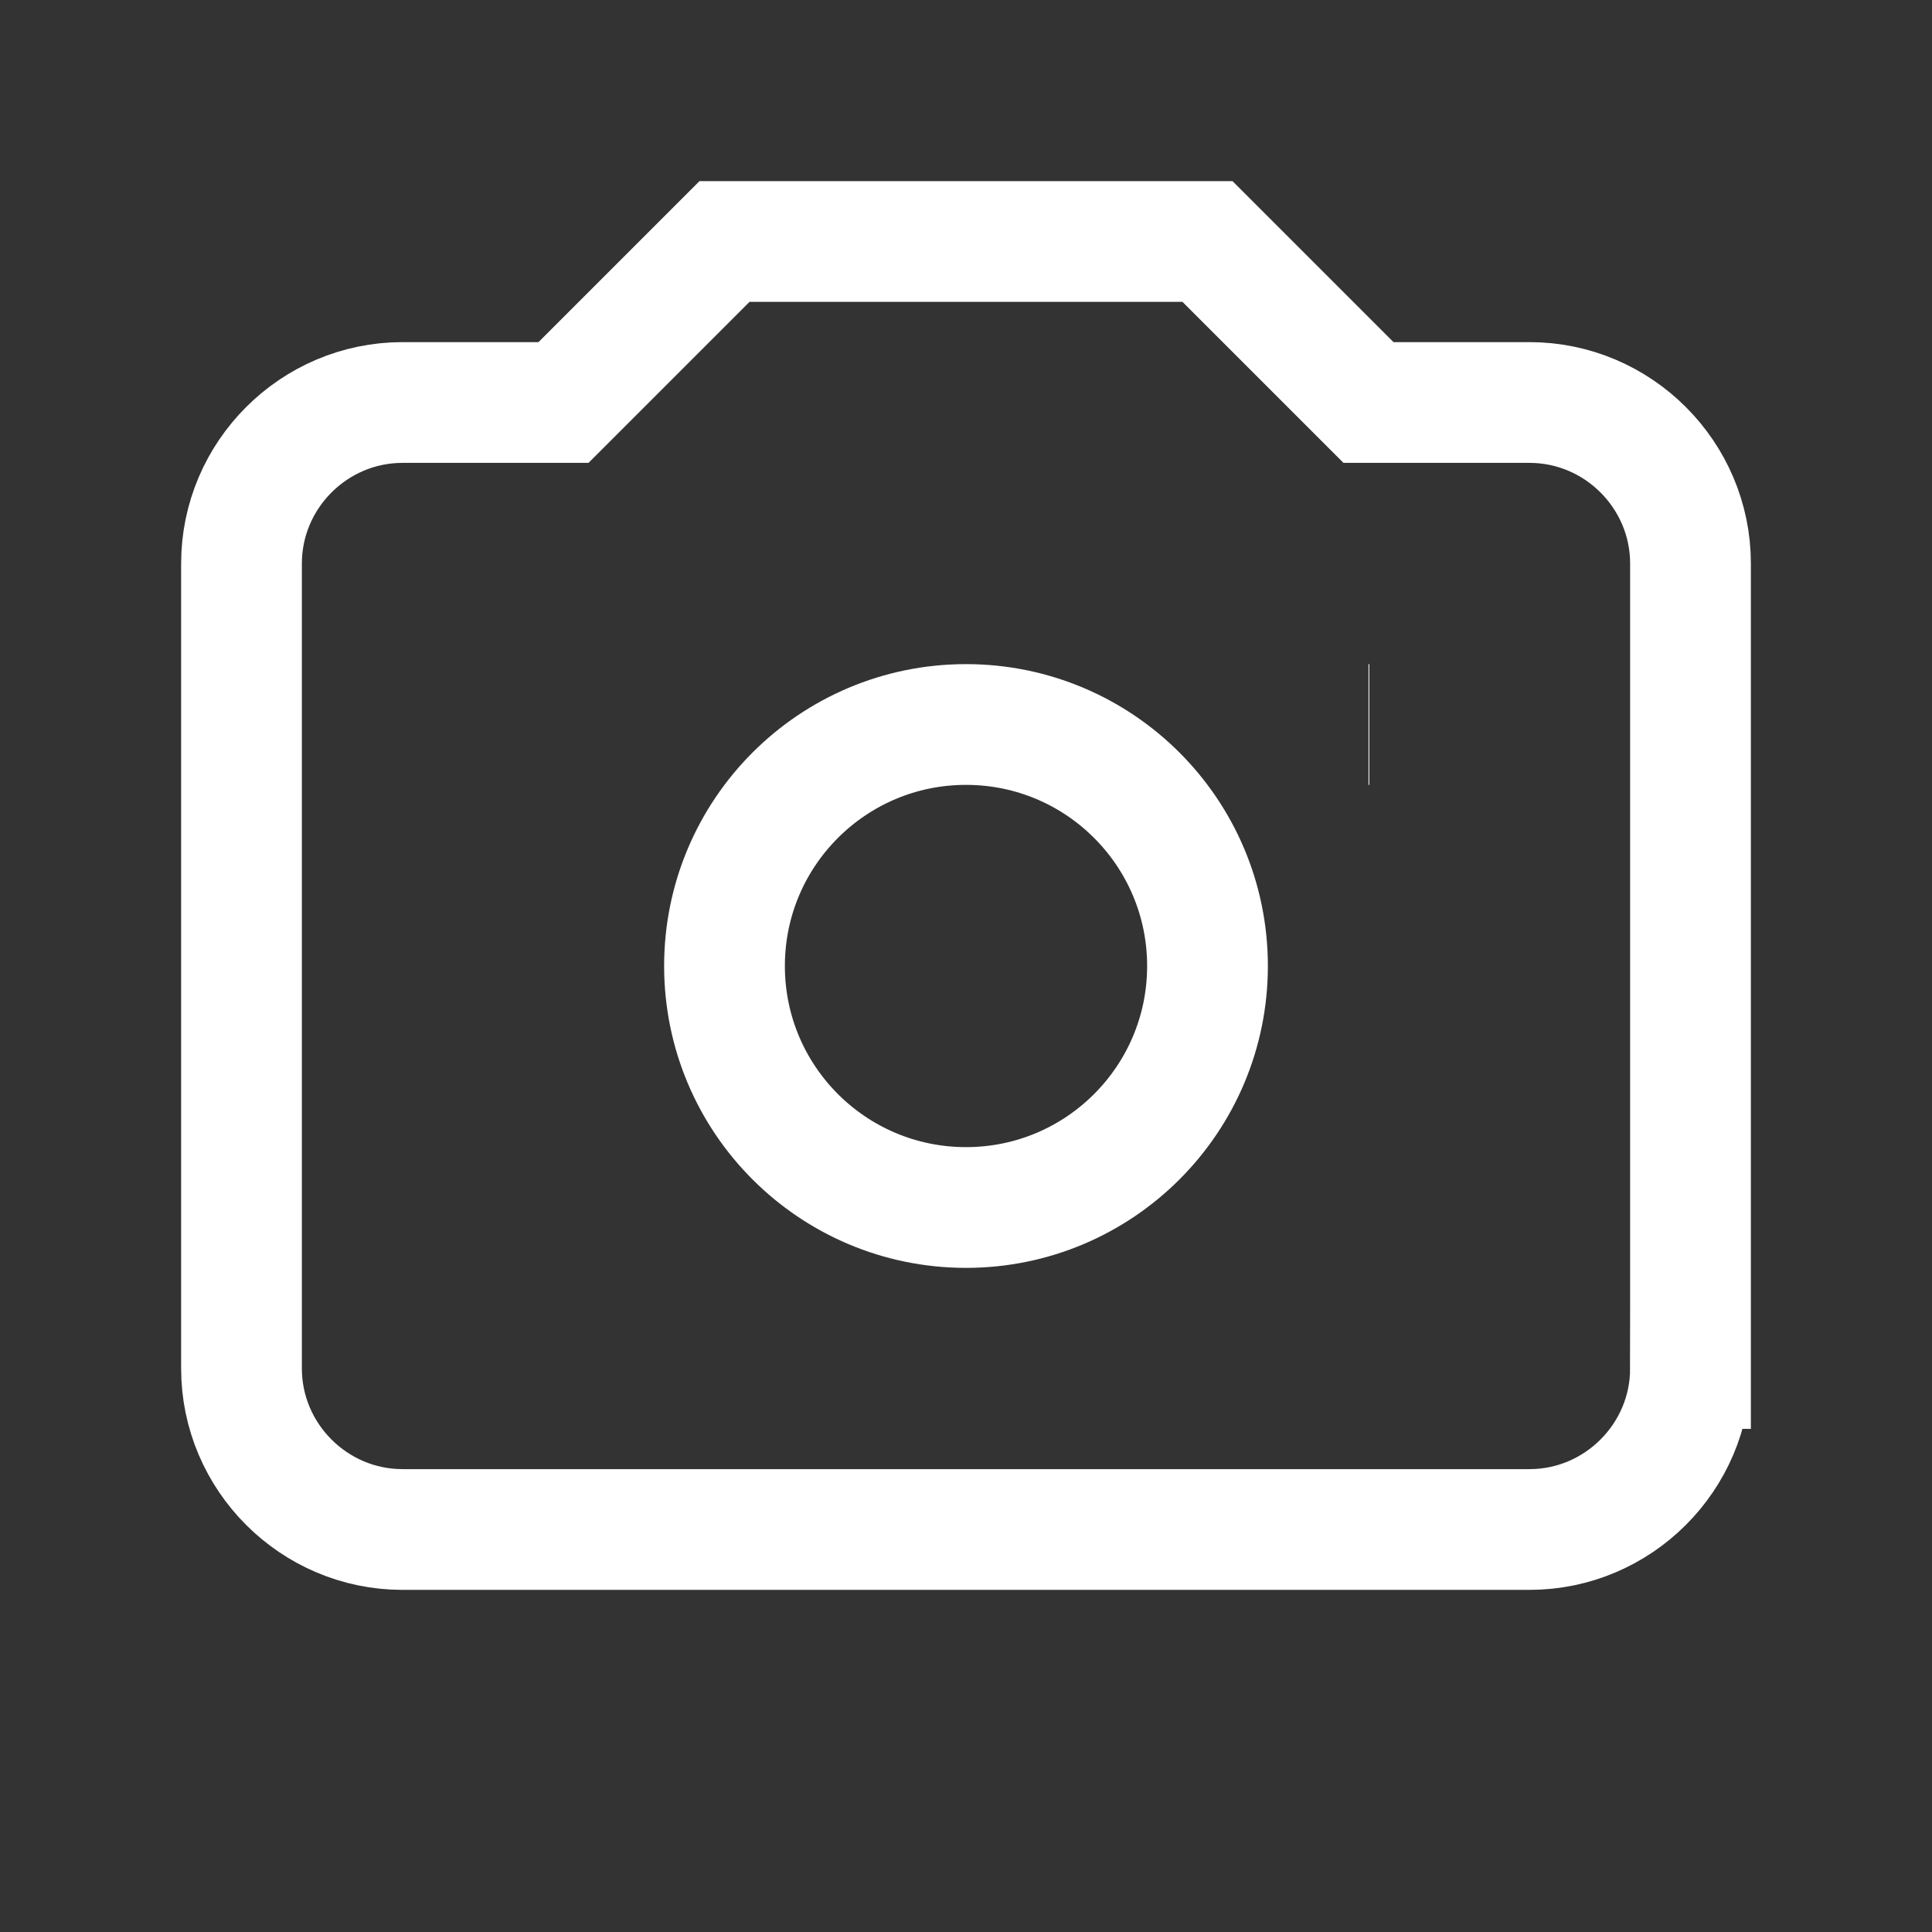 <svg xmlns="http://www.w3.org/2000/svg" width="48" height="48" viewBox="0 0 24 24" fill="none" stroke="#fff">
  <rect x="0" y="0" width="24" height="24" fill="#333333" stroke="none"/>
  <path stroke-width="1.5" d="M21 17V7c0-1.1-.9-2-2-2h-2l-2-2H9L7 5H5c-1.1 0-2 .9-2 2v10c0 1.1.9 2 2 2h14c1.1 0 2-.9 2-2z"/>
  <circle cx="12" cy="12" r="3" stroke-width="1.5"/>
  <path stroke-width="1.5" d="M17 9h.01"/>
</svg>
